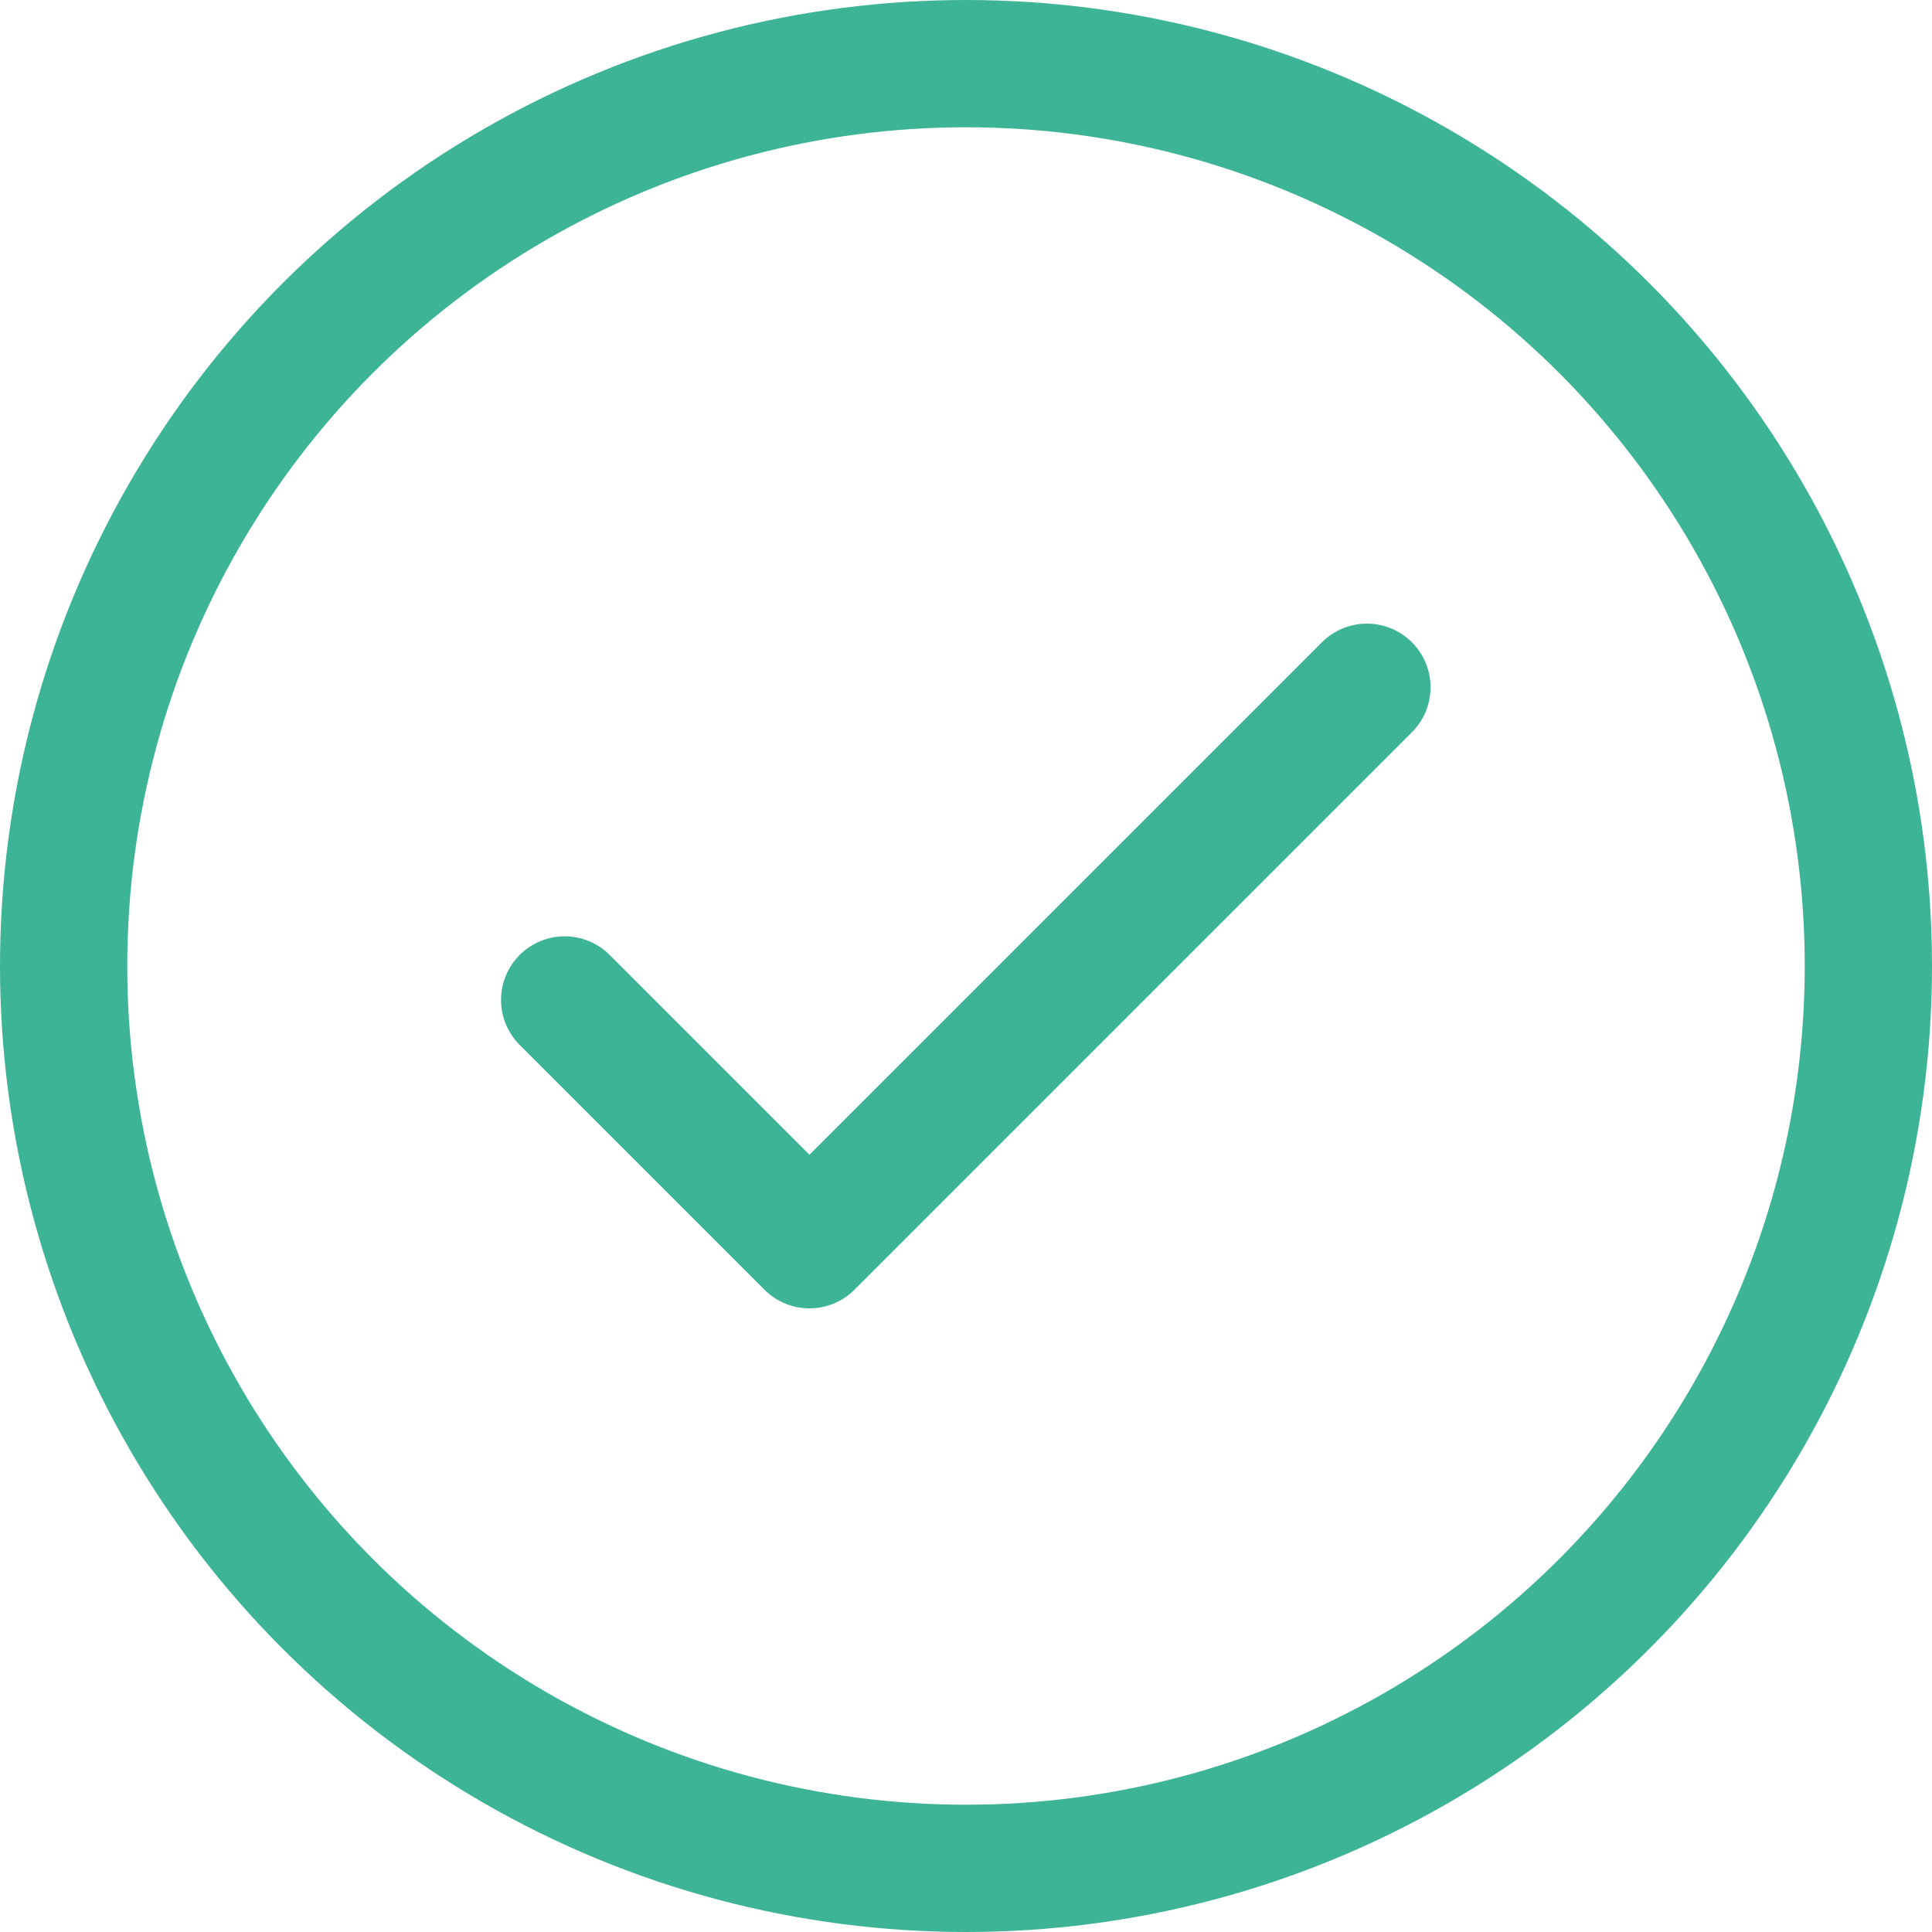 <svg xmlns="http://www.w3.org/2000/svg" viewBox="0 0 45.54 45.54"><defs><style>.cls-1{fill:none;stroke:#3eb496;stroke-linecap:round;stroke-linejoin:round;stroke-width:3px;}</style></defs><title>tick-icon</title><g id="Layer_2" data-name="Layer 2"><g id="Layer_1-2" data-name="Layer 1"><circle class="cls-1" cx="22.77" cy="22.77" r="21.27"/><polyline class="cls-1" points="13.31 23.57 19.08 29.34 32.22 16.2"/></g></g></svg>